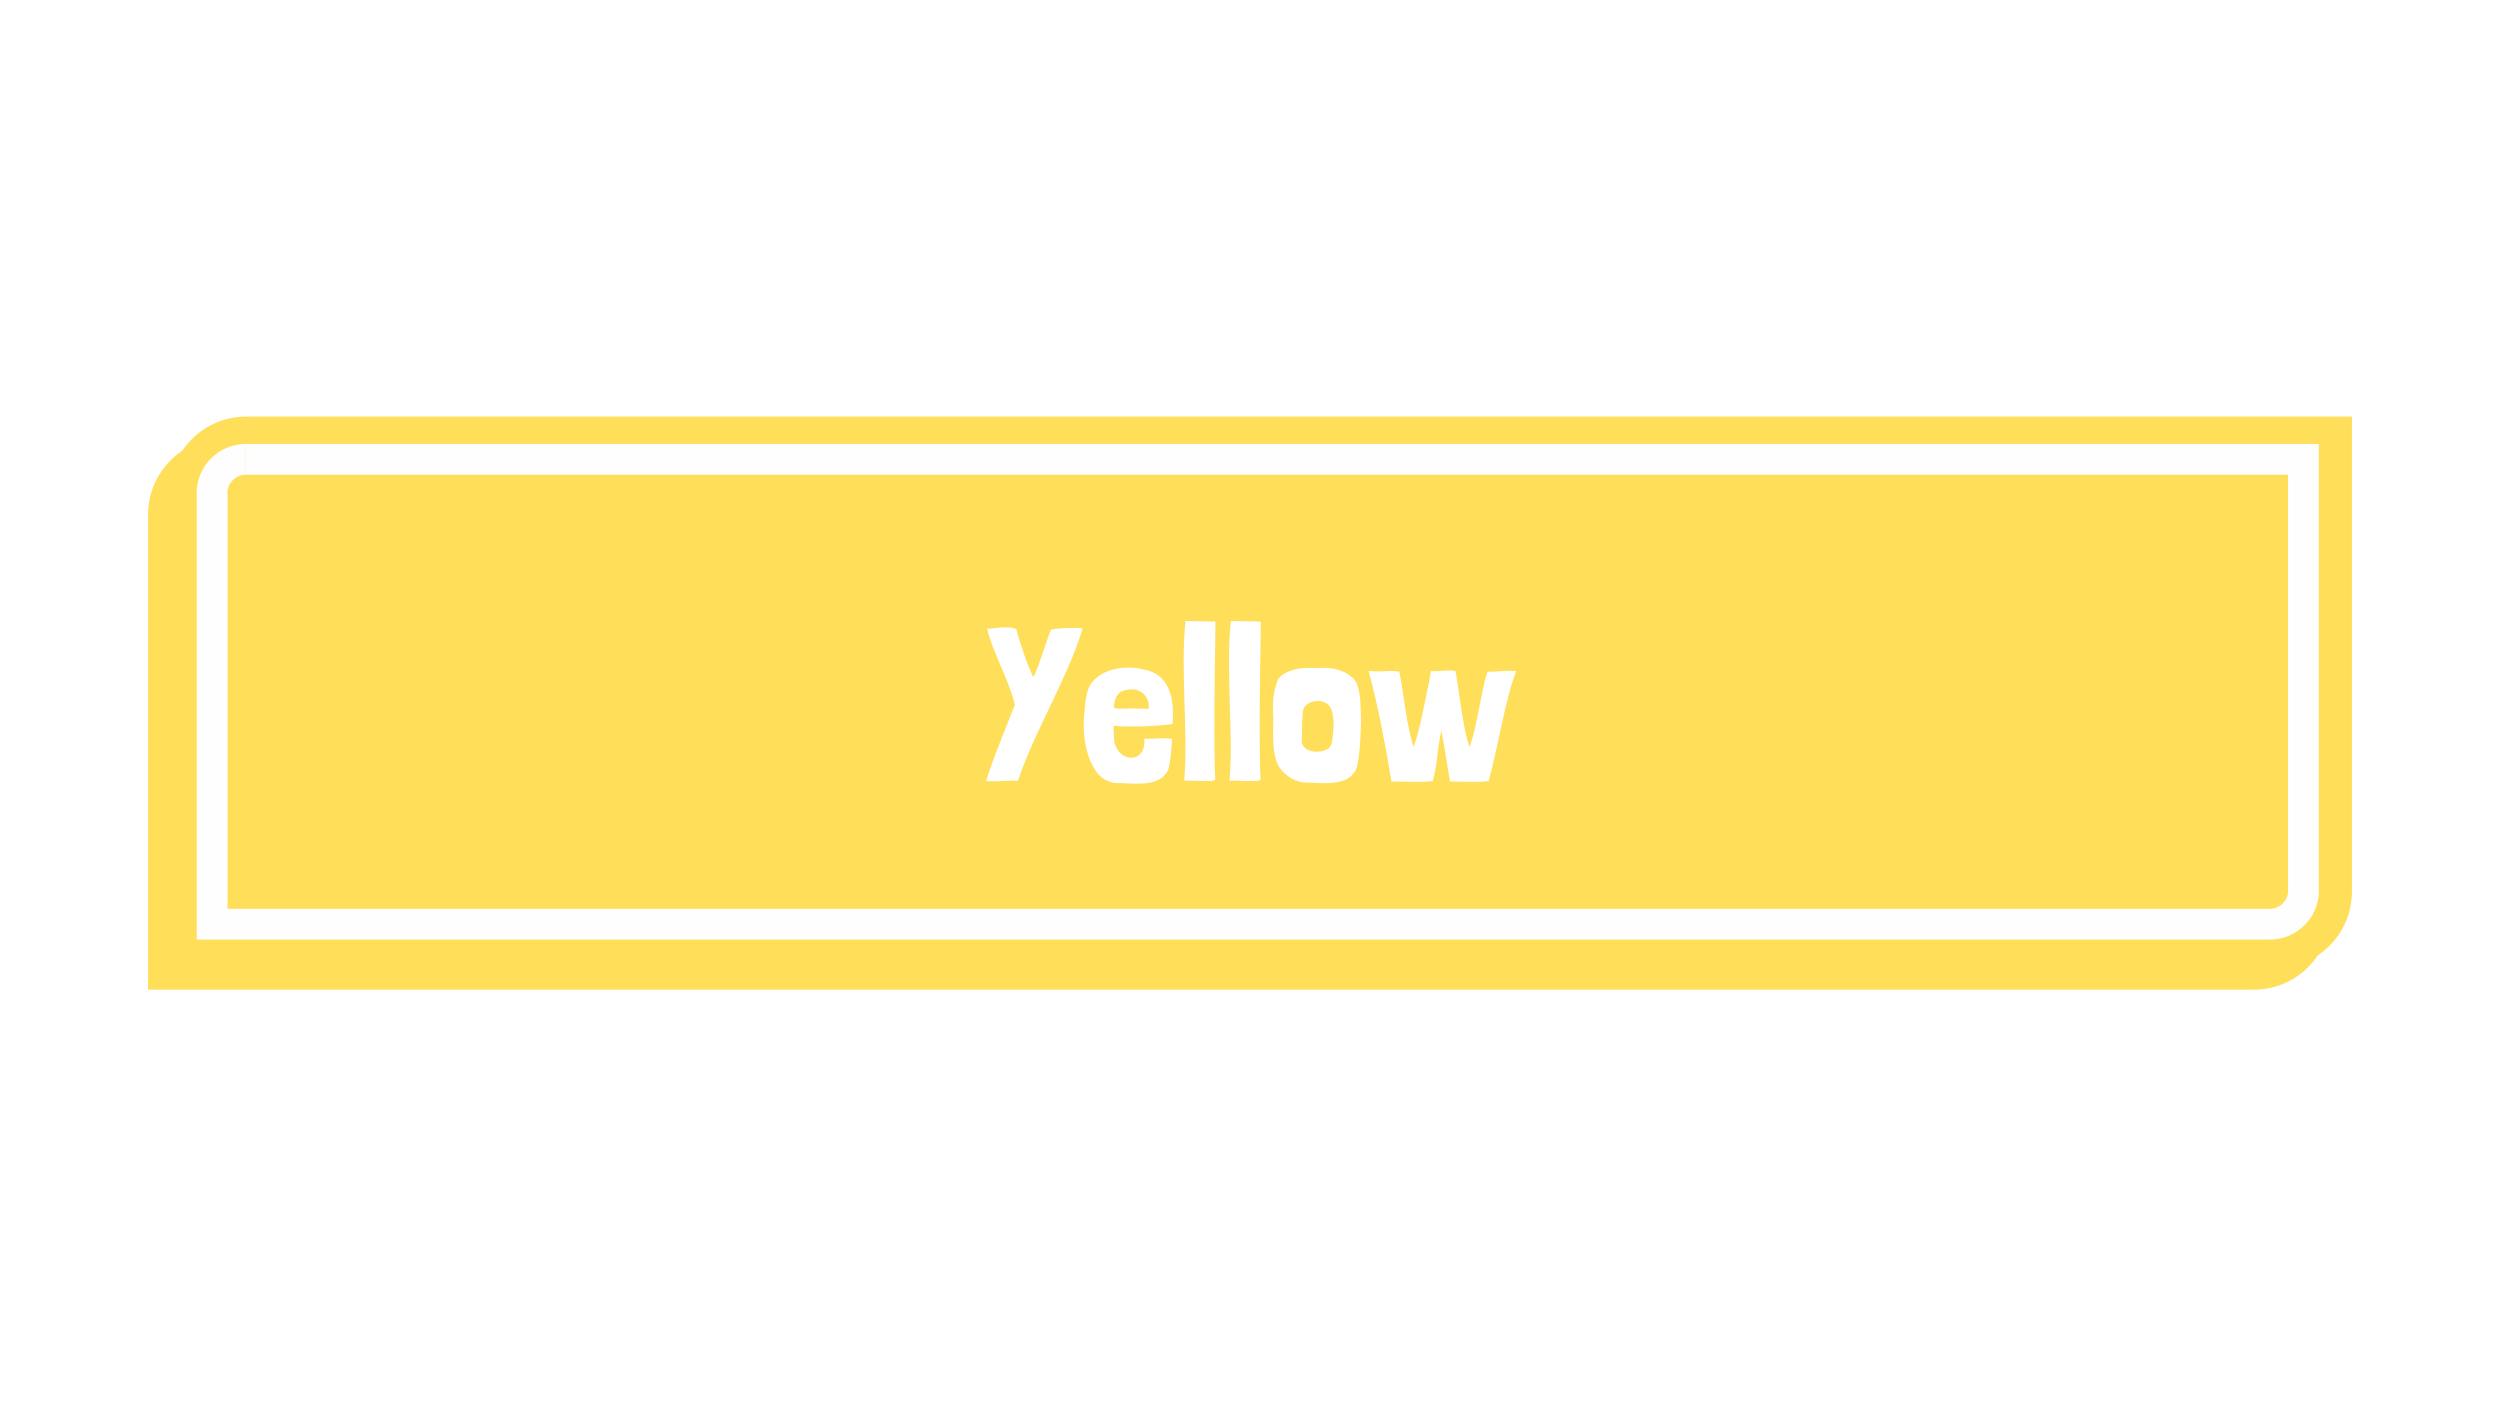 <svg version="1.0" preserveAspectRatio="xMidYMid meet" height="1080" viewBox="0 0 1440 810" zoomAndPan="magnify" width="1920" xmlns:xlink="http://www.w3.org/1999/xlink" xmlns="http://www.w3.org/2000/svg"><defs><g></g><clipPath id="b130e34bed"><path clip-rule="nonzero" d="M 85.27 252 L 1343 252 L 1343 569.957 L 85.27 569.957 Z M 85.27 252"></path></clipPath><clipPath id="dde1b7d460"><path clip-rule="nonzero" d="M 97 239.969 L 1355 239.969 L 1355 558 L 97 558 Z M 97 239.969"></path></clipPath><clipPath id="669990c51c"><path clip-rule="nonzero" d="M 85.27 239.969 L 1355.02 239.969 L 1355.02 569.957 L 85.27 569.957 Z M 85.27 239.969"></path></clipPath></defs><rect fill-opacity="1" height="972" y="-81" fill="#ffffff" width="1728" x="-144"></rect><g clip-path="url(#b130e34bed)"><path fill-rule="nonzero" fill-opacity="1" d="M 1298.266 570.039 L 85.285 570.039 L 85.285 296.406 C 85.285 272.059 105.074 252.27 129.418 252.27 L 1342.398 252.27 L 1342.398 525.902 C 1342.398 550.25 1322.609 570.039 1298.266 570.039 Z M 1298.266 570.039" fill="#ffde59"></path></g><g clip-path="url(#dde1b7d460)"><path fill-rule="nonzero" fill-opacity="1" d="M 1310.582 557.723 L 97.598 557.723 L 97.598 284.09 C 97.598 259.746 117.387 239.957 141.734 239.957 L 1354.715 239.957 L 1354.715 513.59 C 1354.715 537.934 1334.926 557.723 1310.582 557.723 Z M 1310.582 557.723" fill="#ffde59"></path></g><g clip-path="url(#669990c51c)"><path stroke-miterlimit="4" stroke-opacity="1" stroke-width="249.81" stroke="#fefefe" d="M 520.016 4118.014 L 520.016 620 M 17213.02 4118.014 L 395.01 4118.014 M 17487.011 3844.022 C 17487.011 3994.984 17363.982 4118.014 17213.02 4118.014 M 793.019 346.997 L 17486.024 346.997 L 17486.024 3845.01 M 518.973 620.988 C 518.973 470.027 642.003 346.997 791.977 346.997" stroke-linejoin="miter" fill="none" transform="matrix(0.071, 0, 0, 0.071, 85.284, 239.955)" stroke-linecap="butt"></path></g><g fill-opacity="1" fill="#ffffff"><g transform="translate(566.551, 449.777)"><g><path d="M 57.016 -87.812 C 56.504 -87.895 55.828 -87.957 54.984 -88 C 54.141 -88.039 53.211 -88.062 52.203 -88.062 C 50.004 -88.062 47.613 -87.992 45.031 -87.859 C 42.457 -87.734 40.41 -87.504 38.891 -87.172 C 38.129 -85.484 37.328 -83.367 36.484 -80.828 C 35.641 -78.297 34.773 -75.723 33.891 -73.109 C 33.004 -70.492 32.117 -67.977 31.234 -65.562 C 30.348 -63.156 29.484 -61.191 28.641 -59.672 C 27.879 -61.273 27.008 -63.258 26.031 -65.625 C 25.062 -68 24.133 -70.492 23.25 -73.109 C 22.363 -75.723 21.52 -78.297 20.719 -80.828 C 19.914 -83.367 19.301 -85.566 18.875 -87.422 C 17.945 -87.848 16.973 -88.125 15.953 -88.25 C 14.941 -88.375 13.93 -88.438 12.922 -88.438 C 11.066 -88.438 9.207 -88.305 7.344 -88.047 C 5.488 -87.797 3.719 -87.672 2.031 -87.672 C 2.875 -84.129 4.016 -80.539 5.453 -76.906 C 6.891 -73.27 8.391 -69.633 9.953 -66 C 11.516 -62.375 13.008 -58.723 14.438 -55.047 C 15.875 -51.379 17.055 -47.688 17.984 -43.969 L 17.984 -43.719 C 15.035 -36.281 12.082 -28.82 9.125 -21.344 C 6.164 -13.875 3.586 -6.719 1.391 0.125 L 1.641 0.125 C 2.148 0.207 2.656 0.25 3.156 0.25 C 3.664 0.25 4.176 0.25 4.688 0.25 C 6.633 0.25 8.66 0.188 10.766 0.062 C 12.879 -0.062 14.82 -0.125 16.594 -0.125 C 17.188 -0.125 17.734 -0.125 18.234 -0.125 C 18.742 -0.125 19.254 -0.082 19.766 0 C 22.297 -7.438 25.207 -14.766 28.5 -21.984 C 31.801 -29.203 35.18 -36.422 38.641 -43.641 C 42.109 -50.867 45.445 -58.113 48.656 -65.375 C 51.863 -72.645 54.648 -80.078 57.016 -87.672 Z M 57.016 -87.812"></path></g></g></g><g fill-opacity="1" fill="#ffffff"><g transform="translate(621.668, 449.777)"><g><path d="M 19.766 -31.797 C 20.609 -31.629 21.957 -31.504 23.812 -31.422 C 25.676 -31.336 27.77 -31.297 30.094 -31.297 C 32.414 -31.297 34.844 -31.336 37.375 -31.422 C 39.906 -31.504 42.289 -31.629 44.531 -31.797 C 46.77 -31.973 48.711 -32.145 50.359 -32.312 C 52.004 -32.477 53.125 -32.645 53.719 -32.812 C 53.977 -36.363 53.977 -39.867 53.719 -43.328 C 53.469 -46.797 52.727 -49.961 51.5 -52.828 C 50.281 -55.703 48.488 -58.148 46.125 -60.172 C 43.758 -62.203 40.633 -63.555 36.75 -64.234 C 33.707 -64.992 30.578 -65.332 27.359 -65.25 C 24.148 -65.164 21.109 -64.68 18.234 -63.797 C 15.367 -62.91 12.797 -61.598 10.516 -59.859 C 8.234 -58.129 6.547 -56.039 5.453 -53.594 C 4.43 -50.812 3.773 -47.961 3.484 -45.047 C 3.191 -42.129 2.914 -39.109 2.656 -35.984 C 2.488 -32.516 2.57 -29.051 2.906 -25.594 C 3.25 -22.133 3.883 -18.863 4.812 -15.781 C 5.738 -12.695 6.961 -9.863 8.484 -7.281 C 10.004 -4.707 11.906 -2.617 14.188 -1.016 C 16.219 0.172 18.414 0.93 20.781 1.266 C 23.145 1.266 25.738 1.348 28.562 1.516 C 31.395 1.691 34.16 1.691 36.859 1.516 C 39.566 1.348 42.062 0.844 44.344 0 C 46.625 -0.844 48.484 -2.281 49.922 -4.312 C 50.516 -4.812 51 -5.719 51.375 -7.031 C 51.758 -8.344 52.078 -9.906 52.328 -11.719 C 52.578 -13.531 52.785 -15.492 52.953 -17.609 C 53.129 -19.723 53.301 -21.879 53.469 -24.078 C 52.539 -24.328 51.359 -24.473 49.922 -24.516 C 48.484 -24.555 46.984 -24.535 45.422 -24.453 C 43.859 -24.367 42.359 -24.305 40.922 -24.266 C 39.484 -24.223 38.344 -24.242 37.5 -24.328 C 37.664 -20.859 37.133 -18.258 35.906 -16.531 C 34.688 -14.801 33.191 -13.766 31.422 -13.422 C 29.648 -13.086 27.832 -13.383 25.969 -14.312 C 24.113 -15.25 22.68 -16.688 21.672 -18.625 C 20.734 -20.145 20.203 -21.707 20.078 -23.312 C 19.953 -24.914 19.848 -26.984 19.766 -29.516 Z M 35.094 -51.438 C 36.613 -50.676 37.816 -49.535 38.703 -48.016 C 39.586 -46.492 40.031 -44.891 40.031 -43.203 C 40.031 -42.523 40.031 -42.082 40.031 -41.875 C 40.031 -41.664 39.797 -41.539 39.328 -41.5 C 38.867 -41.457 38.086 -41.477 36.984 -41.562 C 35.891 -41.645 34.25 -41.688 32.062 -41.688 C 28.844 -41.688 26.41 -41.664 24.766 -41.625 C 23.117 -41.582 21.914 -41.625 21.156 -41.75 C 20.395 -41.875 19.992 -42.125 19.953 -42.5 C 19.91 -42.883 19.973 -43.539 20.141 -44.469 C 20.316 -45.57 20.594 -46.629 20.969 -47.641 C 21.352 -48.648 21.922 -49.535 22.672 -50.297 C 23.43 -51.055 24.445 -51.645 25.719 -52.062 C 26.988 -52.488 28.633 -52.703 30.656 -52.703 C 31.594 -52.703 32.395 -52.598 33.062 -52.391 C 33.738 -52.18 34.414 -51.863 35.094 -51.438 Z M 35.094 -51.438"></path></g></g></g><g fill-opacity="1" fill="#ffffff"><g transform="translate(677.925, 449.777)"><g><path d="M 4.938 -92.109 C 4.176 -84.422 3.816 -76.734 3.859 -69.047 C 3.898 -61.359 4.047 -53.672 4.297 -45.984 C 4.555 -38.305 4.75 -30.625 4.875 -22.938 C 5 -15.25 4.77 -7.602 4.188 0 C 4.77 -0.164 5.945 -0.207 7.719 -0.125 C 9.5 -0.039 11.379 0.02 13.359 0.062 C 15.348 0.102 17.188 0.102 18.875 0.062 C 20.562 0.02 21.617 -0.254 22.047 -0.766 C 21.879 -4.141 21.754 -8.254 21.672 -13.109 C 21.586 -17.973 21.547 -23.191 21.547 -28.766 C 21.547 -34.336 21.566 -40.117 21.609 -46.109 C 21.648 -52.109 21.711 -57.895 21.797 -63.469 C 21.879 -69.051 21.961 -74.289 22.047 -79.188 C 22.129 -84.082 22.172 -88.266 22.172 -91.734 Z M 4.938 -92.109"></path></g></g></g><g fill-opacity="1" fill="#ffffff"><g transform="translate(704.027, 449.777)"><g><path d="M 4.938 -92.109 C 4.176 -84.422 3.816 -76.734 3.859 -69.047 C 3.898 -61.359 4.047 -53.672 4.297 -45.984 C 4.555 -38.305 4.75 -30.625 4.875 -22.938 C 5 -15.25 4.77 -7.602 4.188 0 C 4.77 -0.164 5.945 -0.207 7.719 -0.125 C 9.5 -0.039 11.379 0.02 13.359 0.062 C 15.348 0.102 17.188 0.102 18.875 0.062 C 20.562 0.02 21.617 -0.254 22.047 -0.766 C 21.879 -4.141 21.754 -8.254 21.672 -13.109 C 21.586 -17.973 21.547 -23.191 21.547 -28.766 C 21.547 -34.336 21.566 -40.117 21.609 -46.109 C 21.648 -52.109 21.711 -57.895 21.797 -63.469 C 21.879 -69.051 21.961 -74.289 22.047 -79.188 C 22.129 -84.082 22.172 -88.266 22.172 -91.734 Z M 4.938 -92.109"></path></g></g></g><g fill-opacity="1" fill="#ffffff"><g transform="translate(730.128, 449.777)"><g><path d="M 5.703 -57.781 C 5.453 -56.852 5.07 -55.602 4.562 -54.031 C 4.051 -52.469 3.754 -51.223 3.672 -50.297 C 3.422 -48.691 3.254 -47.148 3.172 -45.672 C 3.086 -44.191 3.047 -42.691 3.047 -41.172 C 3.297 -38.391 3.359 -35.305 3.234 -31.922 C 3.109 -28.547 3.129 -25.188 3.297 -21.844 C 3.461 -18.508 3.969 -15.32 4.812 -12.281 C 5.656 -9.25 7.219 -6.719 9.5 -4.688 C 12.457 -1.727 16.094 0.129 20.406 0.891 C 22.77 0.891 25.383 0.992 28.25 1.203 C 31.125 1.41 33.91 1.41 36.609 1.203 C 39.316 0.992 41.832 0.469 44.156 -0.375 C 46.477 -1.219 48.359 -2.656 49.797 -4.688 C 50.641 -5.531 51.289 -7.094 51.75 -9.375 C 52.219 -11.656 52.598 -14.227 52.891 -17.094 C 53.191 -19.969 53.406 -22.969 53.531 -26.094 C 53.656 -29.219 53.758 -32.008 53.844 -34.469 C 53.758 -37.25 53.676 -39.969 53.594 -42.625 C 53.508 -45.289 53.297 -47.742 52.953 -49.984 C 52.617 -52.223 52.113 -54.188 51.438 -55.875 C 50.758 -57.562 49.832 -58.785 48.656 -59.547 C 46.883 -61.234 44.77 -62.52 42.312 -63.406 C 39.863 -64.301 37.289 -64.832 34.594 -65 C 32.812 -65.164 31.141 -65.188 29.578 -65.062 C 28.016 -64.938 26.391 -64.957 24.703 -65.125 C 22.68 -65.125 20.676 -64.992 18.688 -64.734 C 16.707 -64.484 14.848 -64.039 13.109 -63.406 C 11.379 -62.781 9.859 -62 8.547 -61.062 C 7.242 -60.133 6.297 -59.039 5.703 -57.781 Z M 21.547 -42.828 C 22.641 -44.18 24.07 -45.109 25.844 -45.609 C 29.133 -46.367 31.797 -46.07 33.828 -44.719 C 35.859 -43.375 37.082 -41.223 37.5 -38.266 C 38.008 -35.816 38.156 -33.219 37.938 -30.469 C 37.727 -27.727 37.457 -25.004 37.125 -22.297 C 36.613 -20.18 35.641 -18.789 34.203 -18.125 C 33.109 -17.531 31.719 -17.125 30.031 -16.906 C 28.344 -16.695 26.719 -16.781 25.156 -17.156 C 23.594 -17.539 22.258 -18.258 21.156 -19.312 C 20.062 -20.375 19.555 -21.875 19.641 -23.812 C 19.805 -26.77 19.891 -29.578 19.891 -32.234 C 19.891 -34.898 20.062 -37.586 20.406 -40.297 C 20.656 -41.641 21.035 -42.484 21.547 -42.828 Z M 21.547 -42.828"></path></g></g></g><g fill-opacity="1" fill="#ffffff"><g transform="translate(786.892, 449.777)"><g><path d="M 19.125 -62.969 C 16.426 -63.312 13.555 -63.375 10.516 -63.156 C 7.473 -62.945 4.43 -63.008 1.391 -63.344 C 4.098 -53.383 6.547 -42.91 8.734 -31.922 C 10.93 -20.941 12.879 -10.176 14.578 0.375 C 16.18 0.375 18.016 0.395 20.078 0.438 C 22.148 0.477 24.266 0.52 26.422 0.562 C 28.578 0.613 30.688 0.613 32.75 0.562 C 34.82 0.52 36.703 0.375 38.391 0.125 C 39.578 -4.438 40.441 -9.27 40.984 -14.375 C 41.535 -19.488 42.316 -24.367 43.328 -29.016 C 44.254 -24.285 45.117 -19.344 45.922 -14.188 C 46.734 -9.039 47.52 -4.188 48.281 0.375 C 49.883 0.375 51.633 0.395 53.531 0.438 C 55.438 0.477 57.379 0.52 59.359 0.562 C 61.348 0.613 63.289 0.613 65.188 0.562 C 67.094 0.52 68.891 0.375 70.578 0.125 C 72.016 -5.195 73.32 -10.582 74.5 -16.031 C 75.688 -21.477 76.867 -26.906 78.047 -32.312 C 79.234 -37.719 80.477 -43.016 81.781 -48.203 C 83.094 -53.398 84.633 -58.406 86.406 -63.219 C 83.031 -63.477 80.117 -63.477 77.672 -63.219 C 75.223 -62.969 72.645 -62.844 69.938 -62.844 C 69.176 -60.906 68.395 -58.035 67.594 -54.234 C 66.789 -50.43 65.969 -46.375 65.125 -42.062 C 64.281 -37.758 63.395 -33.555 62.469 -29.453 C 61.539 -25.359 60.566 -22.086 59.547 -19.641 C 58.617 -22.172 57.773 -25.297 57.016 -29.016 C 56.254 -32.734 55.555 -36.617 54.922 -40.672 C 54.285 -44.723 53.691 -48.734 53.141 -52.703 C 52.598 -56.672 52.031 -60.176 51.438 -63.219 C 50.176 -63.477 49.035 -63.609 48.016 -63.609 C 47.004 -63.609 45.969 -63.562 44.906 -63.469 C 43.852 -63.383 42.734 -63.301 41.547 -63.219 C 40.367 -63.133 38.977 -63.176 37.375 -63.344 C 37.375 -63.344 37.289 -62.879 37.125 -61.953 C 36.957 -61.023 36.785 -60.008 36.609 -58.906 C 36.441 -57.812 36.254 -56.801 36.047 -55.875 C 35.836 -54.945 35.734 -54.484 35.734 -54.484 C 34.711 -49.836 33.883 -45.883 33.25 -42.625 C 32.625 -39.375 32.016 -36.461 31.422 -33.891 C 30.828 -31.316 30.234 -28.93 29.641 -26.734 C 29.055 -24.535 28.301 -22.172 27.375 -19.641 C 26.438 -22.172 25.586 -25.273 24.828 -28.953 C 24.066 -32.629 23.367 -36.492 22.734 -40.547 C 22.109 -44.598 21.5 -48.586 20.906 -52.516 C 20.312 -56.441 19.719 -59.926 19.125 -62.969 Z M 19.125 -62.969"></path></g></g></g></svg>